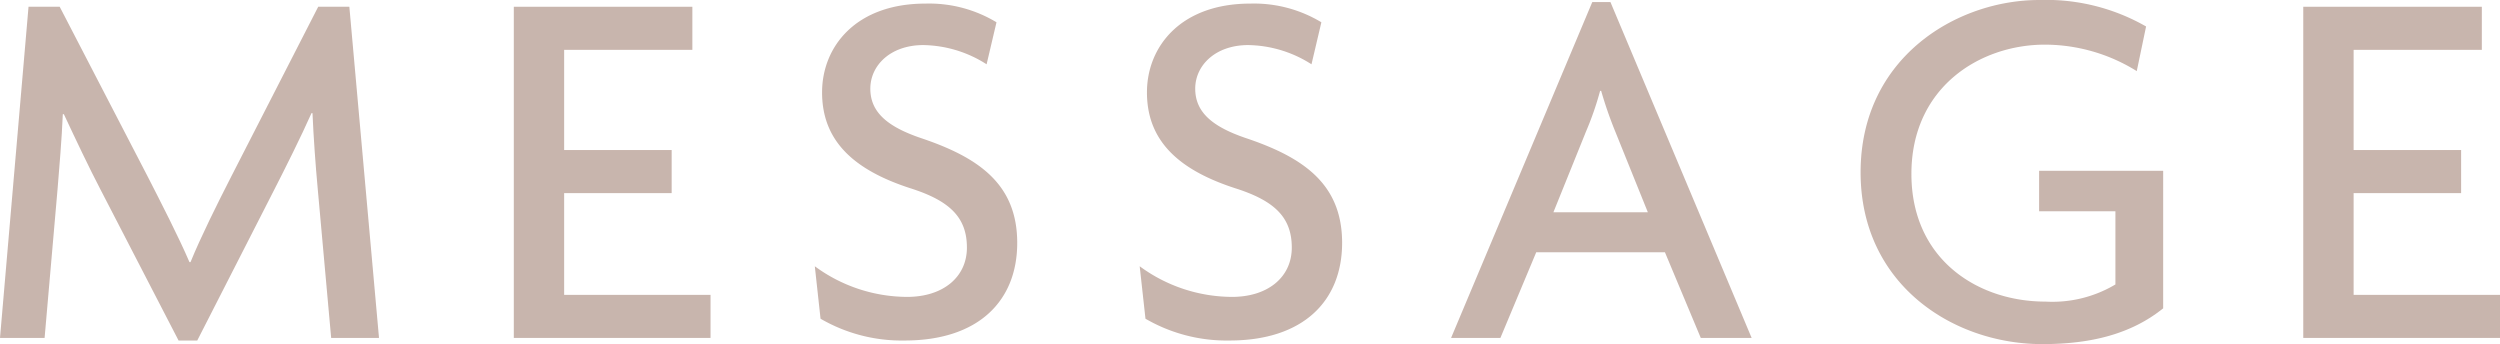 <svg xmlns="http://www.w3.org/2000/svg" width="202.314" height="27.851" viewBox="0 0 202.314 27.851"><defs><style>.cls-1{opacity:0.6;}.cls-2{fill:#a48376;}</style></defs><g id="レイヤー_2" data-name="レイヤー 2"><g id="contents"><g class="cls-1"><path class="cls-2" d="M28.691,35.7,27.6,23.6c-.168-1.807-.336-4.118-.42-6.092H27.1c-.84,1.89-2.143,4.495-3.026,6.218L17.854,35.909H16.342l-6.3-12.181c-.924-1.765-2.058-4.16-2.982-6.134H6.974c-.084,2.058-.294,4.411-.42,6.008L5.5,35.7H1.891L4.2,8.9H6.722l7.141,13.779c1.05,2.058,2.479,4.831,3.361,6.889h.084c.839-2.058,2.141-4.663,3.276-6.889L27.642,8.9h2.52l2.4,26.8Z" transform="translate(-1.891 -8.353)"/><path class="cls-2" d="M43.471,35.7V8.9h14.45v3.487H47.545v8.107h8.7v3.487H47.545v8.234H59.391V35.7Z" transform="translate(-1.891 -8.353)"/><path class="cls-2" d="M75.1,35.909a13.072,13.072,0,0,1-6.806-1.764L67.83,29.9a12.66,12.66,0,0,0,7.477,2.479c2.9,0,4.832-1.6,4.832-3.991,0-2.437-1.387-3.781-4.537-4.788-4.706-1.513-7.184-3.908-7.184-7.772,0-3.7,2.73-7.184,8.359-7.184a10.548,10.548,0,0,1,5.755,1.512l-.8,3.4a9.735,9.735,0,0,0-5.125-1.555c-2.646,0-4.285,1.639-4.285,3.528,0,1.933,1.429,3.11,4.2,4.033,4.579,1.555,7.688,3.7,7.688,8.444C84.213,32.717,81.062,35.909,75.1,35.909Z" transform="translate(-1.891 -8.353)"/><path class="cls-2" d="M101.389,35.909a13.071,13.071,0,0,1-6.8-1.764L94.121,29.9a12.666,12.666,0,0,0,7.478,2.479c2.9,0,4.831-1.6,4.831-3.991,0-2.437-1.387-3.781-4.537-4.788-4.7-1.513-7.184-3.908-7.184-7.772,0-3.7,2.73-7.184,8.359-7.184a10.552,10.552,0,0,1,5.756,1.512l-.8,3.4a9.732,9.732,0,0,0-5.125-1.555c-2.646,0-4.284,1.639-4.284,3.528,0,1.933,1.429,3.11,4.2,4.033,4.58,1.555,7.688,3.7,7.688,8.444C110.5,32.717,107.354,35.909,101.389,35.909Z" transform="translate(-1.891 -8.353)"/><path class="cls-2" d="M139.527,35.7l-2.9-6.931H126.211l-2.9,6.931h-3.991L130.747,8.521h1.47L143.644,35.7ZM132.6,18.98a32.489,32.489,0,0,1-1.135-3.276h-.084a24.737,24.737,0,0,1-1.134,3.276L127.6,25.533h7.645Z" transform="translate(-1.891 -8.353)"/><path class="cls-2" d="M167.161,36.2c-7.225,0-14.7-4.831-14.7-13.9,0-9.283,7.771-13.946,14.45-13.946a16.273,16.273,0,0,1,8.653,2.142l-.755,3.612a14.083,14.083,0,0,0-7.436-2.142c-5.251,0-10.8,3.444-10.8,10.46,0,6.931,5.377,10.334,10.838,10.334a9.969,9.969,0,0,0,5.671-1.387V25.449h-6.175V22.173h10.04V33.305C174.387,35.363,171.152,36.2,167.161,36.2Z" transform="translate(-1.891 -8.353)"/><path class="cls-2" d="M188.284,35.7V8.9h14.45v3.487H192.359v8.107h8.7v3.487h-8.7v8.234h11.846V35.7Z" transform="translate(-1.891 -8.353)"/></g></g></g></svg>
